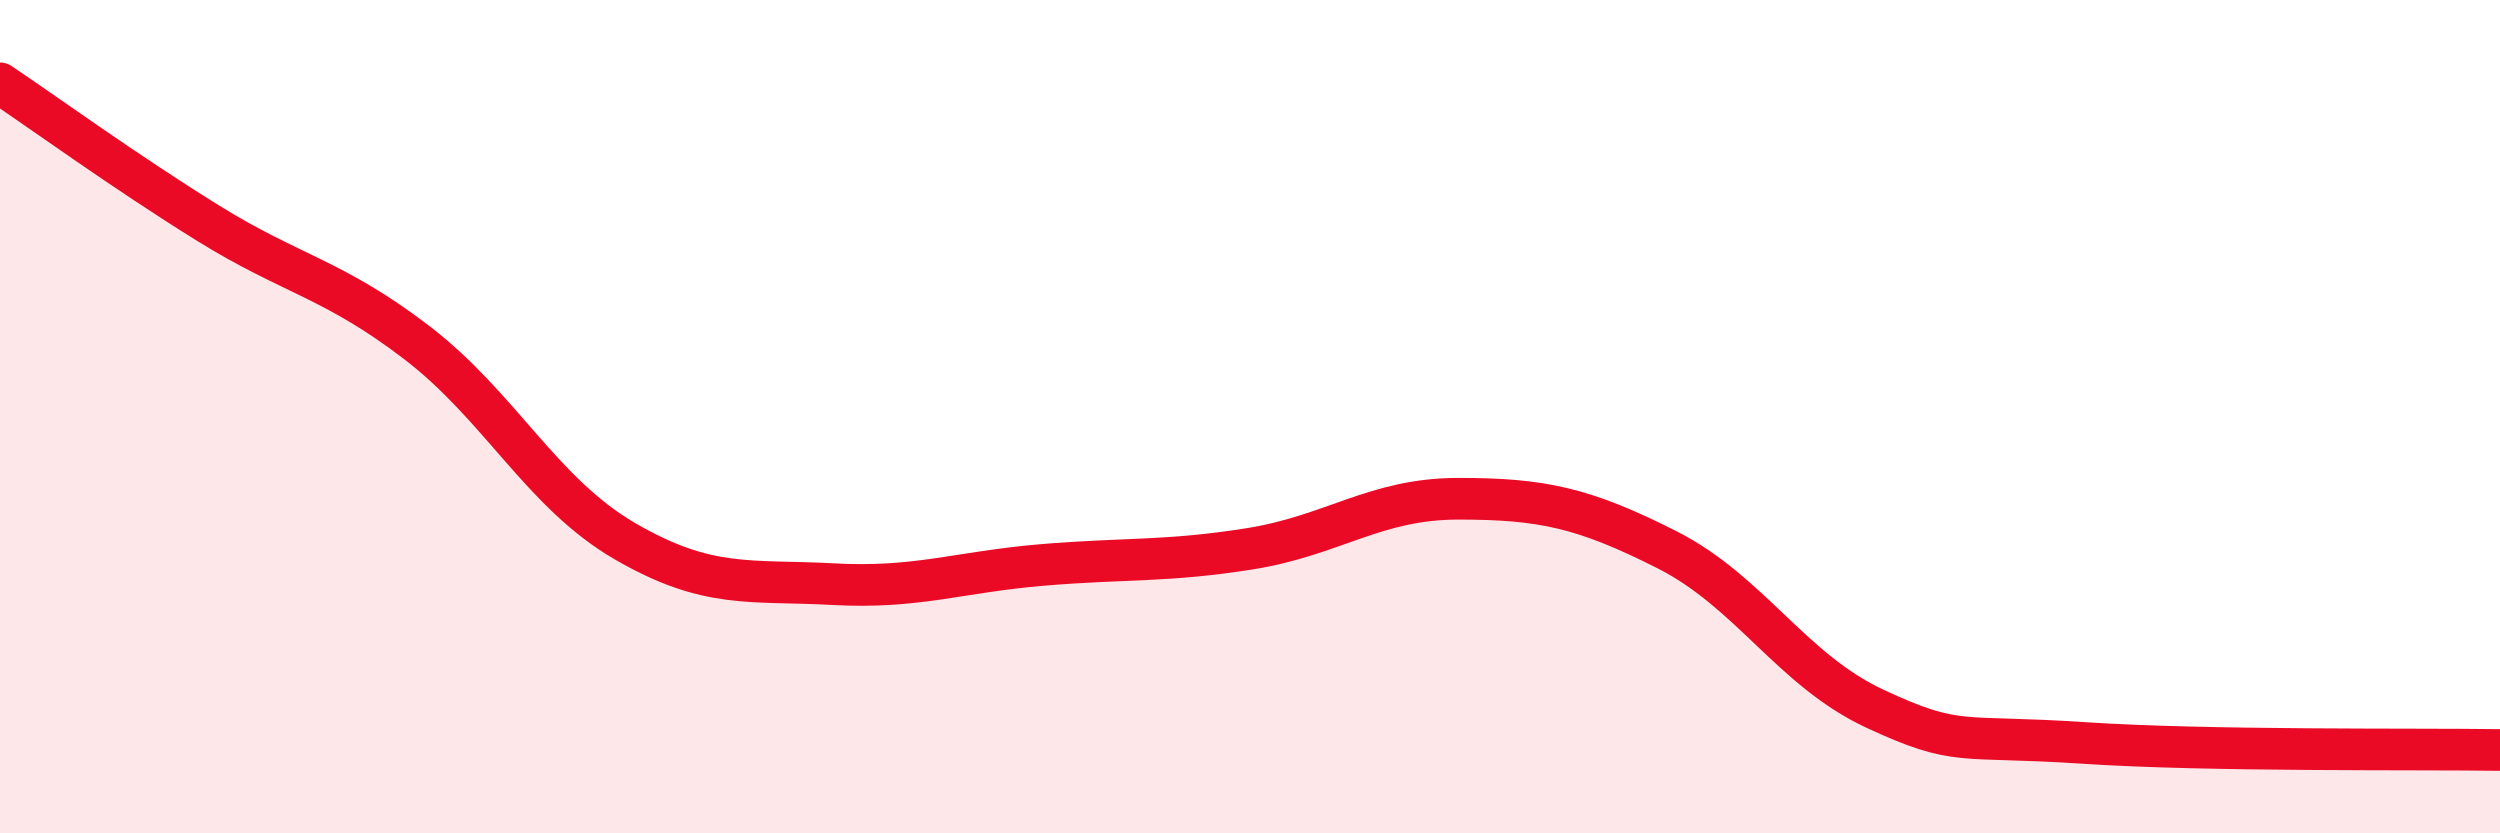 
    <svg width="60" height="20" viewBox="0 0 60 20" xmlns="http://www.w3.org/2000/svg">
      <path
        d="M 0,2 C 1,2.67 3,4.12 5,5.36 C 7,6.6 8,6.69 10,8.22 C 12,9.75 13,11.83 15,12.99 C 17,14.15 18,13.91 20,14.02 C 22,14.13 23,13.73 25,13.56 C 27,13.39 28,13.49 30,13.17 C 32,12.85 33,11.97 35,11.97 C 37,11.97 38,12.18 40,13.19 C 42,14.2 43,16.08 45,17.01 C 47,17.94 47,17.63 50,17.83 C 53,18.03 58,17.97 60,18L60 20L0 20Z"
        fill="#EB0A25"
        opacity="0.1"
        stroke-linecap="round"
        stroke-linejoin="round"
      />
      <path
        d="M 0,2 C 1,2.67 3,4.12 5,5.36 C 7,6.6 8,6.69 10,8.22 C 12,9.75 13,11.83 15,12.99 C 17,14.15 18,13.91 20,14.02 C 22,14.13 23,13.73 25,13.56 C 27,13.39 28,13.49 30,13.17 C 32,12.85 33,11.97 35,11.97 C 37,11.97 38,12.18 40,13.19 C 42,14.2 43,16.08 45,17.01 C 47,17.94 47,17.63 50,17.83 C 53,18.03 58,17.97 60,18"
        stroke="#EB0A25"
        stroke-width="1"
        fill="none"
        stroke-linecap="round"
        stroke-linejoin="round"
      />
    </svg>
  